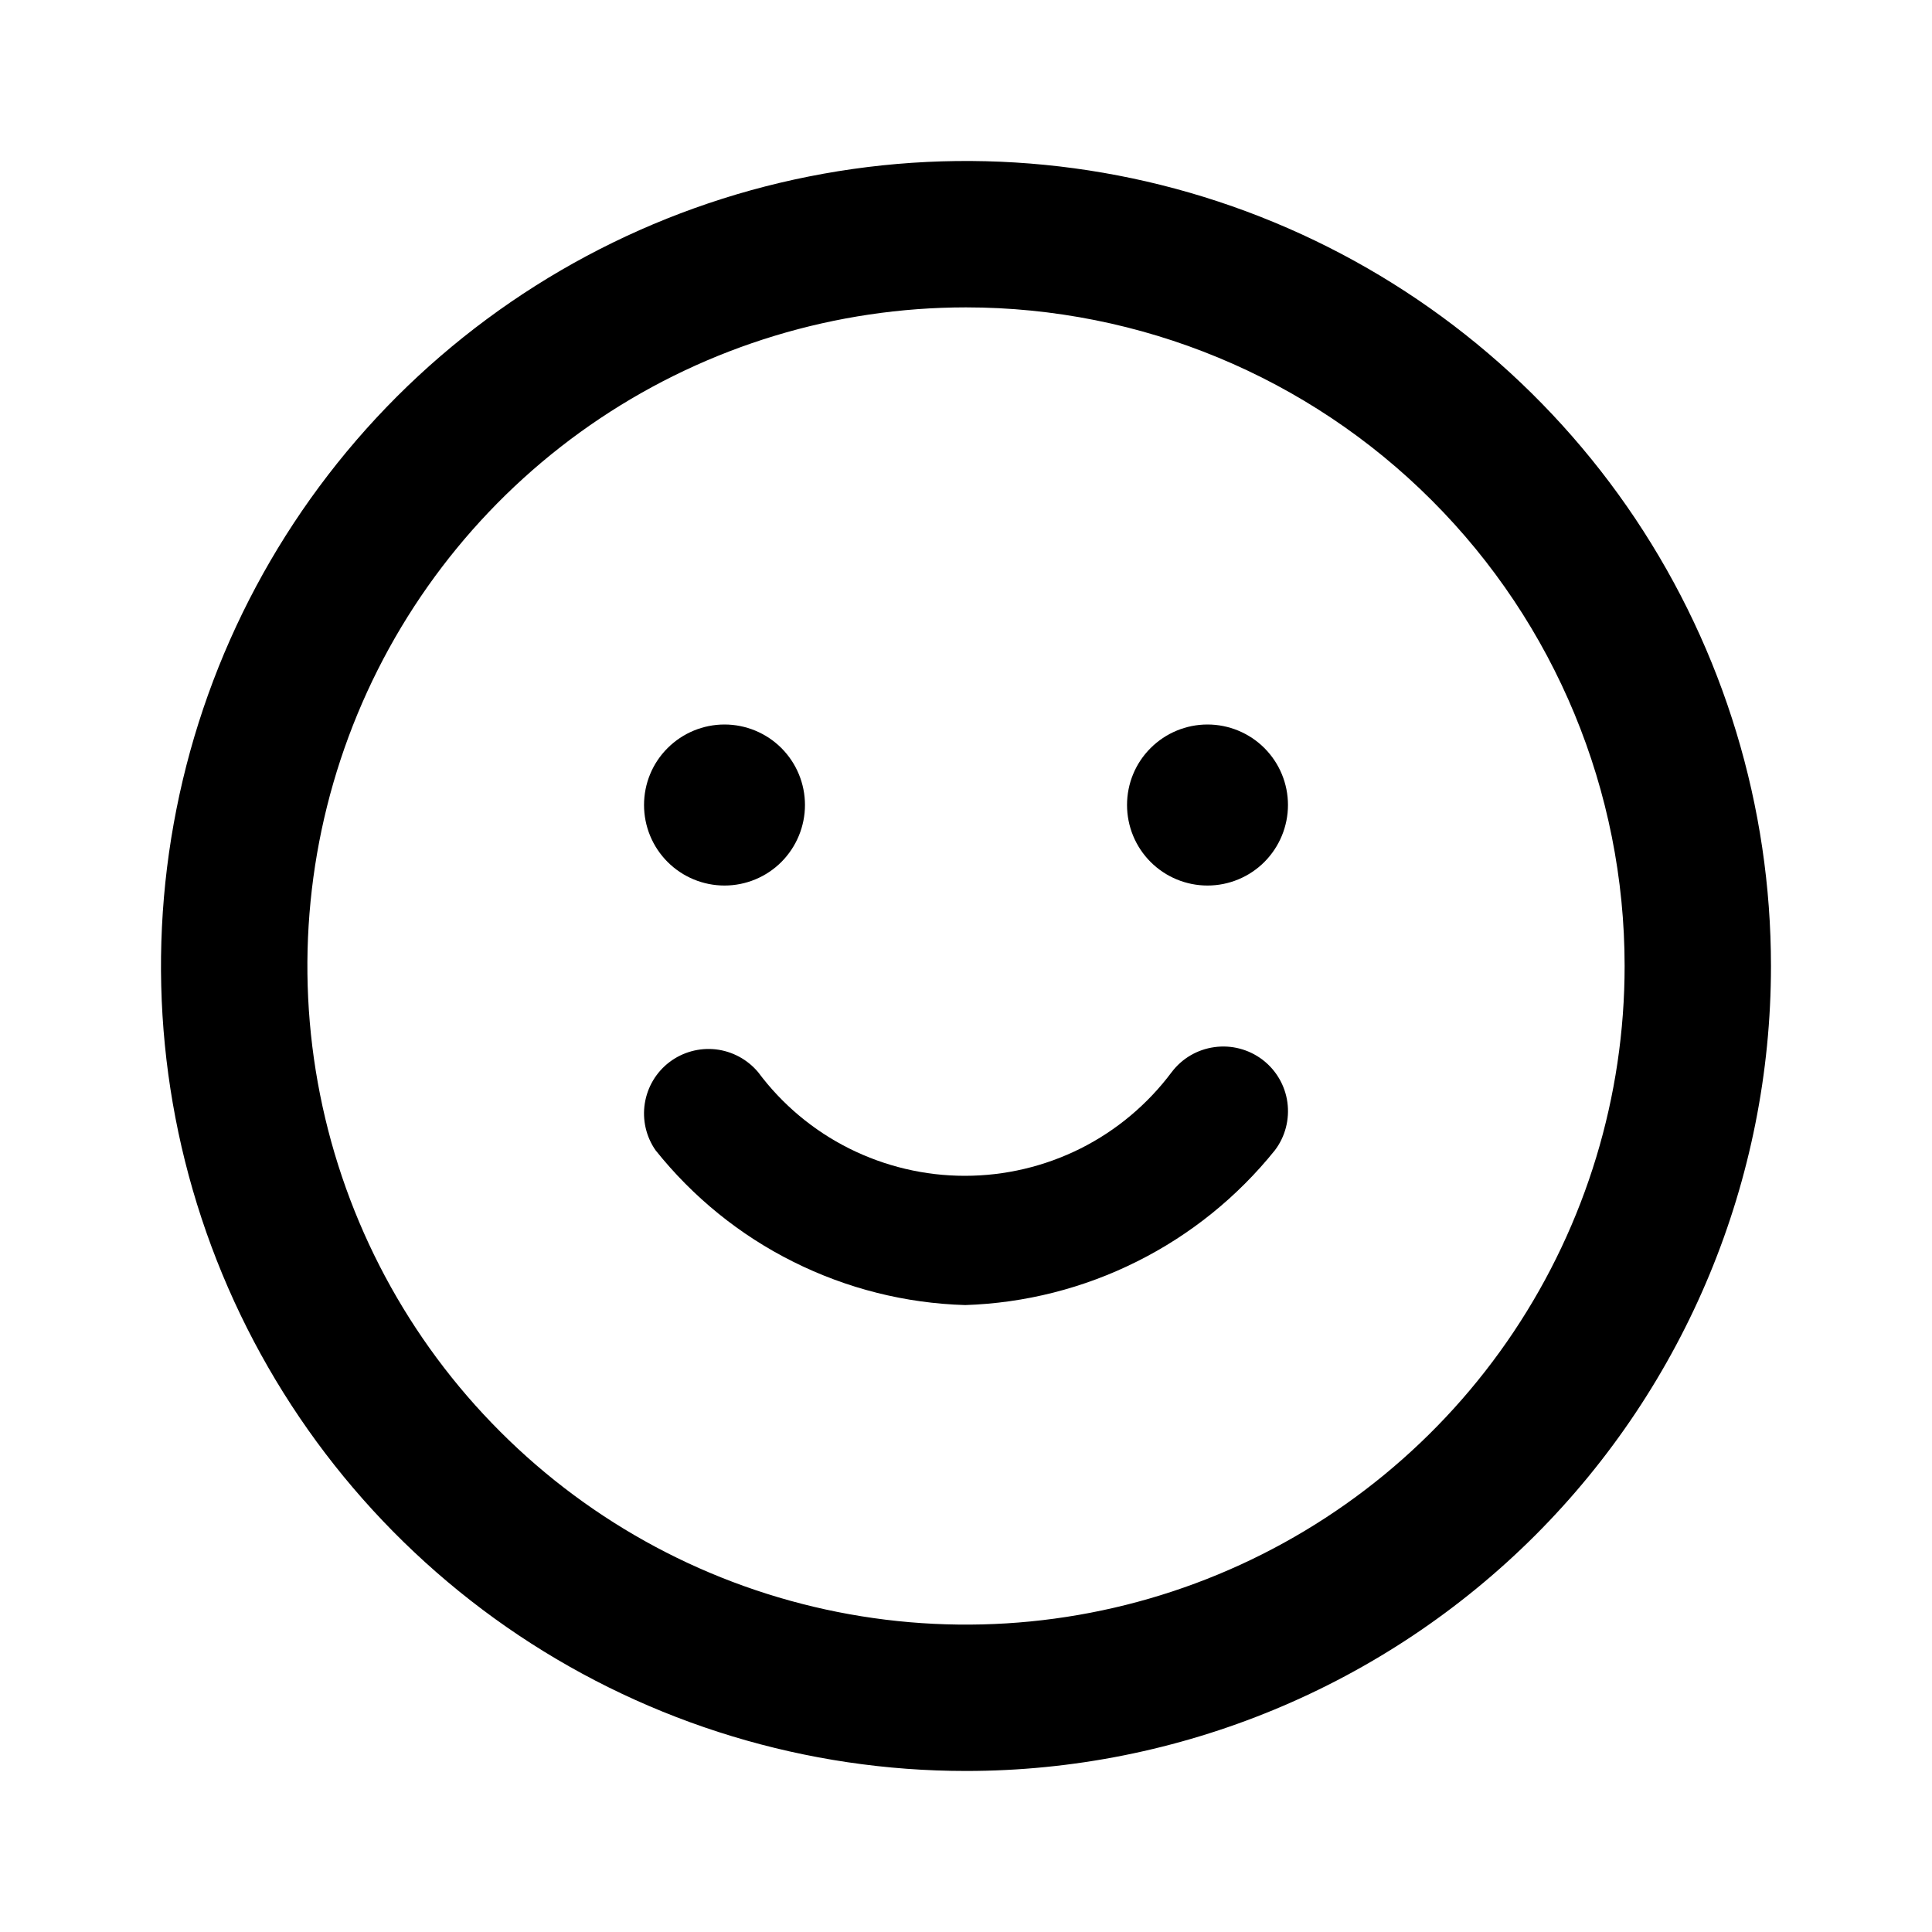<svg width="20" height="20" viewBox="0 0 20 20" fill="none" xmlns="http://www.w3.org/2000/svg">
<path d="M10 18.333C8.352 18.333 6.741 17.845 5.37 16.929C4 16.013 2.932 14.712 2.301 13.189C1.67 11.666 1.505 9.991 1.827 8.374C2.148 6.758 2.942 5.273 4.107 4.107C5.273 2.942 6.758 2.148 8.374 1.827C9.991 1.505 11.666 1.67 13.189 2.301C14.712 2.932 16.013 4 16.929 5.37C17.845 6.741 18.333 8.352 18.333 10C18.333 12.21 17.455 14.33 15.893 15.893C14.33 17.455 12.21 18.333 10 18.333ZM10 3.182C8.652 3.182 7.333 3.582 6.212 4.331C5.091 5.08 4.217 6.145 3.701 7.391C3.185 8.637 3.05 10.008 3.313 11.33C3.576 12.653 4.225 13.868 5.179 14.821C6.132 15.775 7.347 16.424 8.67 16.687C9.992 16.95 11.363 16.815 12.609 16.299C13.855 15.783 14.92 14.909 15.669 13.788C16.418 12.667 16.818 11.348 16.818 10C16.818 8.192 16.1 6.457 14.821 5.179C13.543 3.9 11.808 3.182 10 3.182Z" fill="black"/>
<path d="M9.992 13.51C9.373 13.492 8.766 13.339 8.212 13.062C7.658 12.786 7.172 12.391 6.786 11.907C6.688 11.766 6.648 11.592 6.675 11.422C6.702 11.252 6.793 11.099 6.93 10.995C7.067 10.891 7.239 10.844 7.41 10.863C7.581 10.883 7.737 10.967 7.848 11.099C8.096 11.432 8.419 11.703 8.791 11.889C9.163 12.075 9.573 12.172 9.988 12.172C10.404 12.172 10.814 12.075 11.186 11.889C11.557 11.703 11.88 11.432 12.129 11.099C12.236 10.957 12.395 10.864 12.571 10.84C12.747 10.815 12.926 10.862 13.068 10.969C13.209 11.076 13.303 11.235 13.327 11.411C13.351 11.587 13.305 11.766 13.198 11.907C12.81 12.39 12.323 12.783 11.77 13.059C11.217 13.336 10.61 13.49 9.992 13.51Z" fill="black"/>
<path d="M7.5 9.167C7.279 9.167 7.067 9.079 6.911 8.923C6.754 8.766 6.667 8.554 6.667 8.333C6.667 8.112 6.754 7.9 6.911 7.744C7.067 7.588 7.279 7.5 7.5 7.5C7.721 7.5 7.933 7.588 8.089 7.744C8.245 7.9 8.333 8.112 8.333 8.333C8.333 8.554 8.245 8.766 8.089 8.923C7.933 9.079 7.721 9.167 7.5 9.167Z" fill="black"/>
<path d="M12.5 9.167C12.279 9.167 12.067 9.079 11.911 8.923C11.754 8.766 11.667 8.554 11.667 8.333C11.667 8.112 11.754 7.9 11.911 7.744C12.067 7.588 12.279 7.5 12.5 7.5C12.721 7.5 12.933 7.588 13.089 7.744C13.245 7.9 13.333 8.112 13.333 8.333C13.333 8.554 13.245 8.766 13.089 8.923C12.933 9.079 12.721 9.167 12.5 9.167Z" fill="black"/>
</svg>
